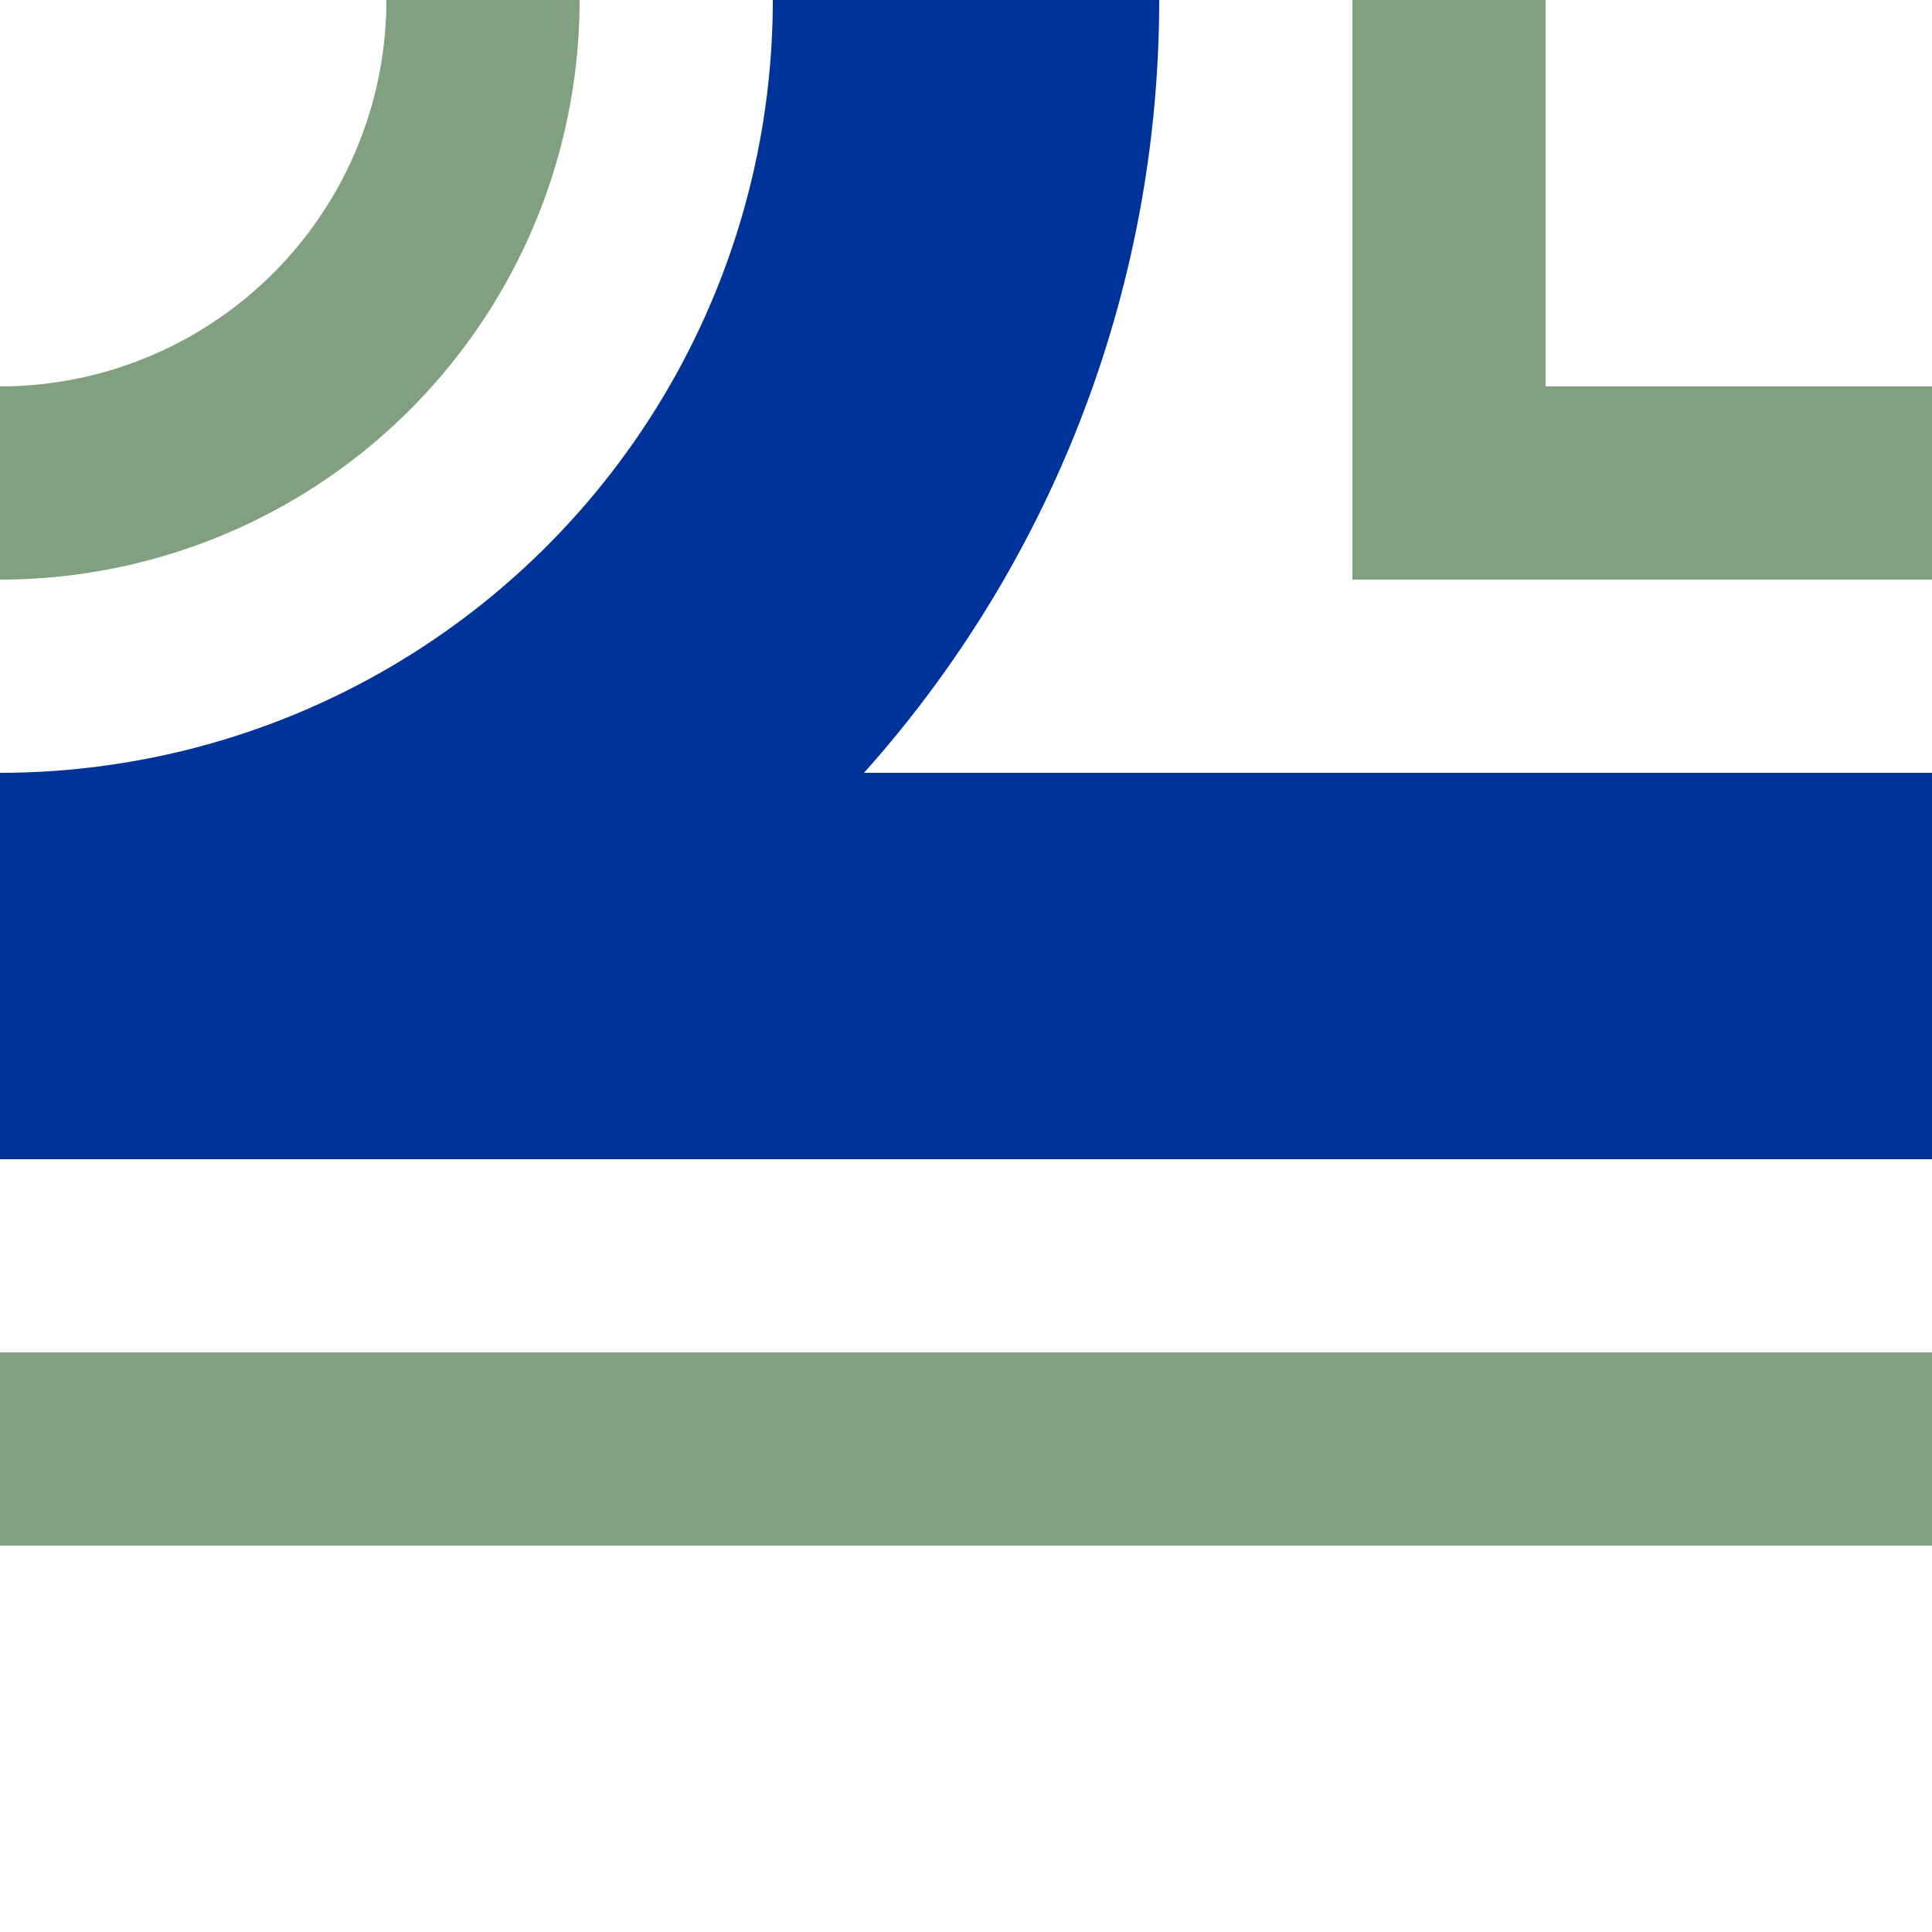 <?xml version="1.0" encoding="UTF-8"?>
<svg xmlns="http://www.w3.org/2000/svg" width="500" height="500">
 <title>uhABZqr</title>
 <g fill="none">
  <path stroke="#003399" d="M 250,0 A 250,250 0 0 1 0,250 H 500" stroke-width="100"/>
  <path stroke="#80A080" d="M 0,125 A 125,125 0 0 0 125,0 m 250,0 V 125 H 500 m 0,250 H 0" stroke-width="50"/>
 </g>
</svg>